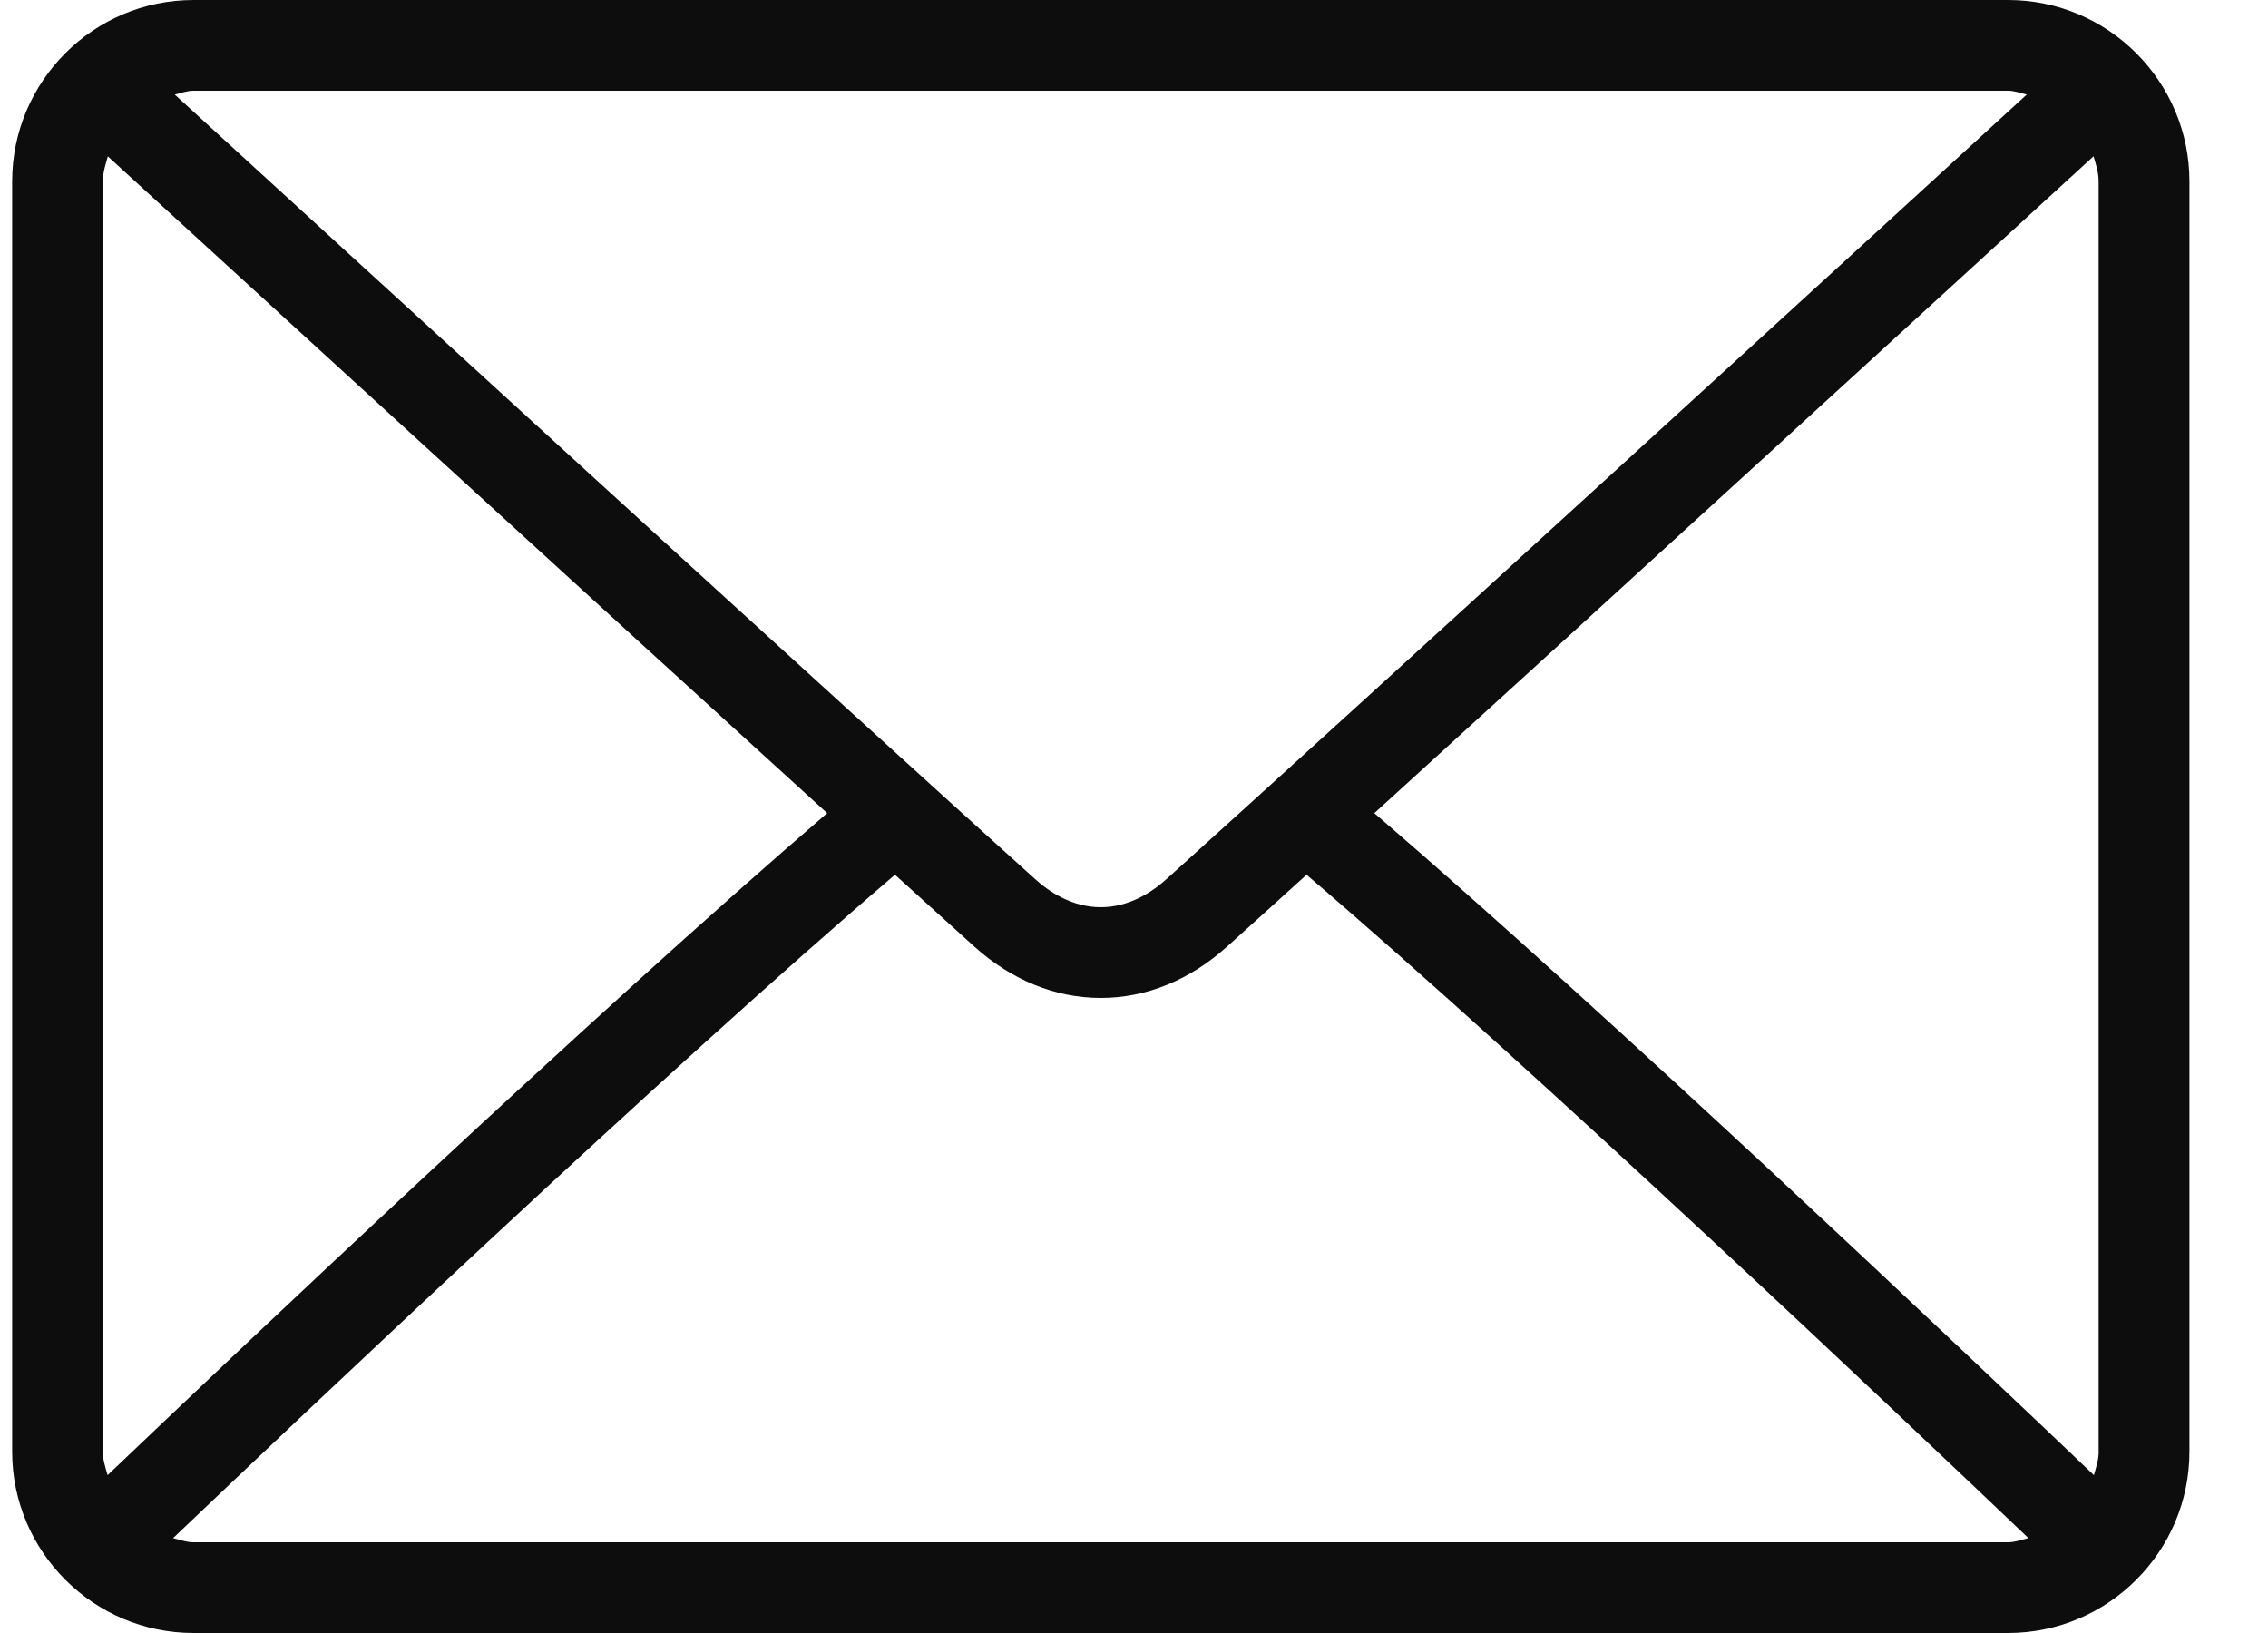 <?xml version="1.0" encoding="UTF-8"?> <svg xmlns="http://www.w3.org/2000/svg" width="25" height="18" viewBox="0 0 25 18" fill="none"><path d="M22.133 0H2.134C1.031 0 0.134 0.897 0.134 2V16C0.134 17.103 1.031 18 2.134 18H22.134C23.237 18 24.134 17.103 24.134 16V2C24.134 0.897 23.237 0 22.134 0H22.133ZM2.134 1H22.134C22.207 1 22.272 1.027 22.341 1.042C20.61 2.627 14.869 7.879 12.859 9.689C12.702 9.831 12.448 10 12.134 10C11.819 10 11.565 9.831 11.408 9.688C9.398 7.879 3.657 2.626 1.926 1.042C1.995 1.027 2.06 1 2.134 1ZM1.134 15.999V2C1.134 1.902 1.163 1.813 1.189 1.724C2.515 2.937 6.521 6.601 9.118 8.963C6.529 11.187 2.522 14.986 1.186 16.26C1.163 16.175 1.133 16.092 1.133 15.999H1.134ZM22.133 17H2.134C2.054 17 1.983 16.972 1.908 16.954C3.289 15.639 7.321 11.817 9.865 9.642C10.196 9.942 10.499 10.217 10.738 10.432C11.15 10.804 11.633 11 12.134 11C12.635 11 13.117 10.803 13.528 10.432C13.768 10.217 14.07 9.942 14.402 9.642C16.946 11.817 20.978 15.638 22.359 16.954C22.284 16.972 22.213 17 22.133 17ZM23.134 15.999C23.134 16.092 23.104 16.175 23.081 16.26C21.744 14.986 17.738 11.187 15.149 8.963C17.746 6.601 21.752 2.937 23.077 1.723C23.104 1.813 23.133 1.902 23.133 2V15.999H23.134Z" fill="#0D0D0D"></path></svg> 